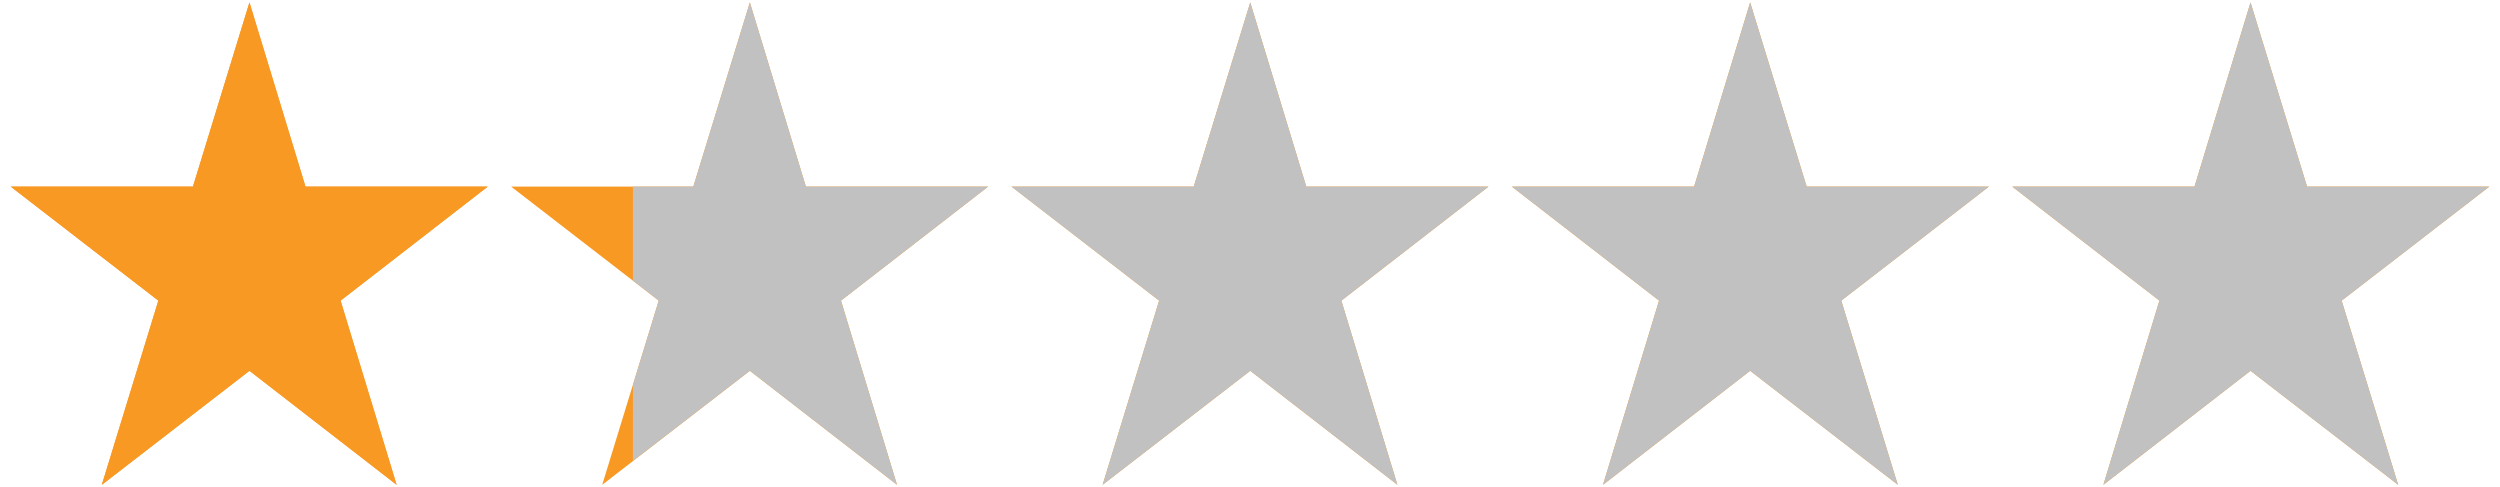 <?xml version="1.0" encoding="utf-8"?>
<!-- Generator: Adobe Illustrator 27.3.1, SVG Export Plug-In . SVG Version: 6.00 Build 0)  -->
<svg version="1.1" id="Layer_1" xmlns="http://www.w3.org/2000/svg" xmlns:xlink="http://www.w3.org/1999/xlink" x="0px" y="0px"
	 viewBox="0 0 513.1 100" style="enable-background:new 0 0 513.1 100;" xml:space="preserve">
<style type="text/css">
	.st0{fill:#F89923;}
	.st1{fill:#C2C1C1;}
</style>
<g>
	<g>
		<polygon class="st0" points="51.2,0.5 62.7,38.3 100.1,38.3 69.9,61.7 81.4,99.5 51.2,76.1 20.9,99.5 32.5,61.7 2.2,38.3 
			39.6,38.3 		"/>
		<polygon class="st0" points="51.2,0.5 62.7,38.3 100.1,38.3 69.9,61.7 81.4,99.5 51.2,76.1 20.9,99.5 32.5,61.7 2.2,38.3 
			39.6,38.3 		"/>
	</g>
	<g>
		<polygon class="st0" points="461.9,0.5 473.5,38.3 510.9,38.3 480.6,61.7 492.2,99.5 461.9,76.1 431.7,99.5 443.2,61.7 413,38.3 
			450.4,38.3 		"/>
		<polygon class="st1" points="461.9,0.5 473.5,38.3 510.9,38.3 480.6,61.7 492.2,99.5 461.9,76.1 431.7,99.5 443.2,61.7 413,38.3 
			450.4,38.3 		"/>
	</g>
	<g>
		<polygon class="st0" points="359.2,0.5 370.8,38.3 408.2,38.3 377.9,61.7 389.5,99.5 359.2,76.1 329,99.5 340.5,61.7 310.3,38.3 
			347.7,38.3 		"/>
		<polygon class="st1" points="359.2,0.5 370.8,38.3 408.2,38.3 377.9,61.7 389.5,99.5 359.2,76.1 329,99.5 340.5,61.7 310.3,38.3 
			347.7,38.3 		"/>
	</g>
	<g>
		<polygon class="st0" points="256.6,0.5 268.1,38.3 305.5,38.3 275.3,61.7 286.8,99.5 256.6,76.1 226.3,99.5 237.9,61.7 
			207.6,38.3 245,38.3 		"/>
		<polygon class="st1" points="256.6,0.5 268.1,38.3 305.5,38.3 275.3,61.7 286.8,99.5 256.6,76.1 226.3,99.5 237.9,61.7 
			207.6,38.3 245,38.3 		"/>
	</g>
	<g>
		<polygon class="st0" points="153.9,0.5 165.4,38.3 202.8,38.3 172.6,61.7 184.1,99.5 153.9,76.1 123.6,99.5 135.2,61.7 
			104.9,38.3 142.3,38.3 		"/>
		<polygon class="st1" points="202.8,38.3 165.4,38.3 153.9,0.5 142.3,38.3 129.9,38.3 129.9,57.6 135.2,61.7 129.9,79 129.9,94.6 
			153.9,76.1 184.1,99.5 172.6,61.7 		"/>
	</g>
</g>
</svg>
